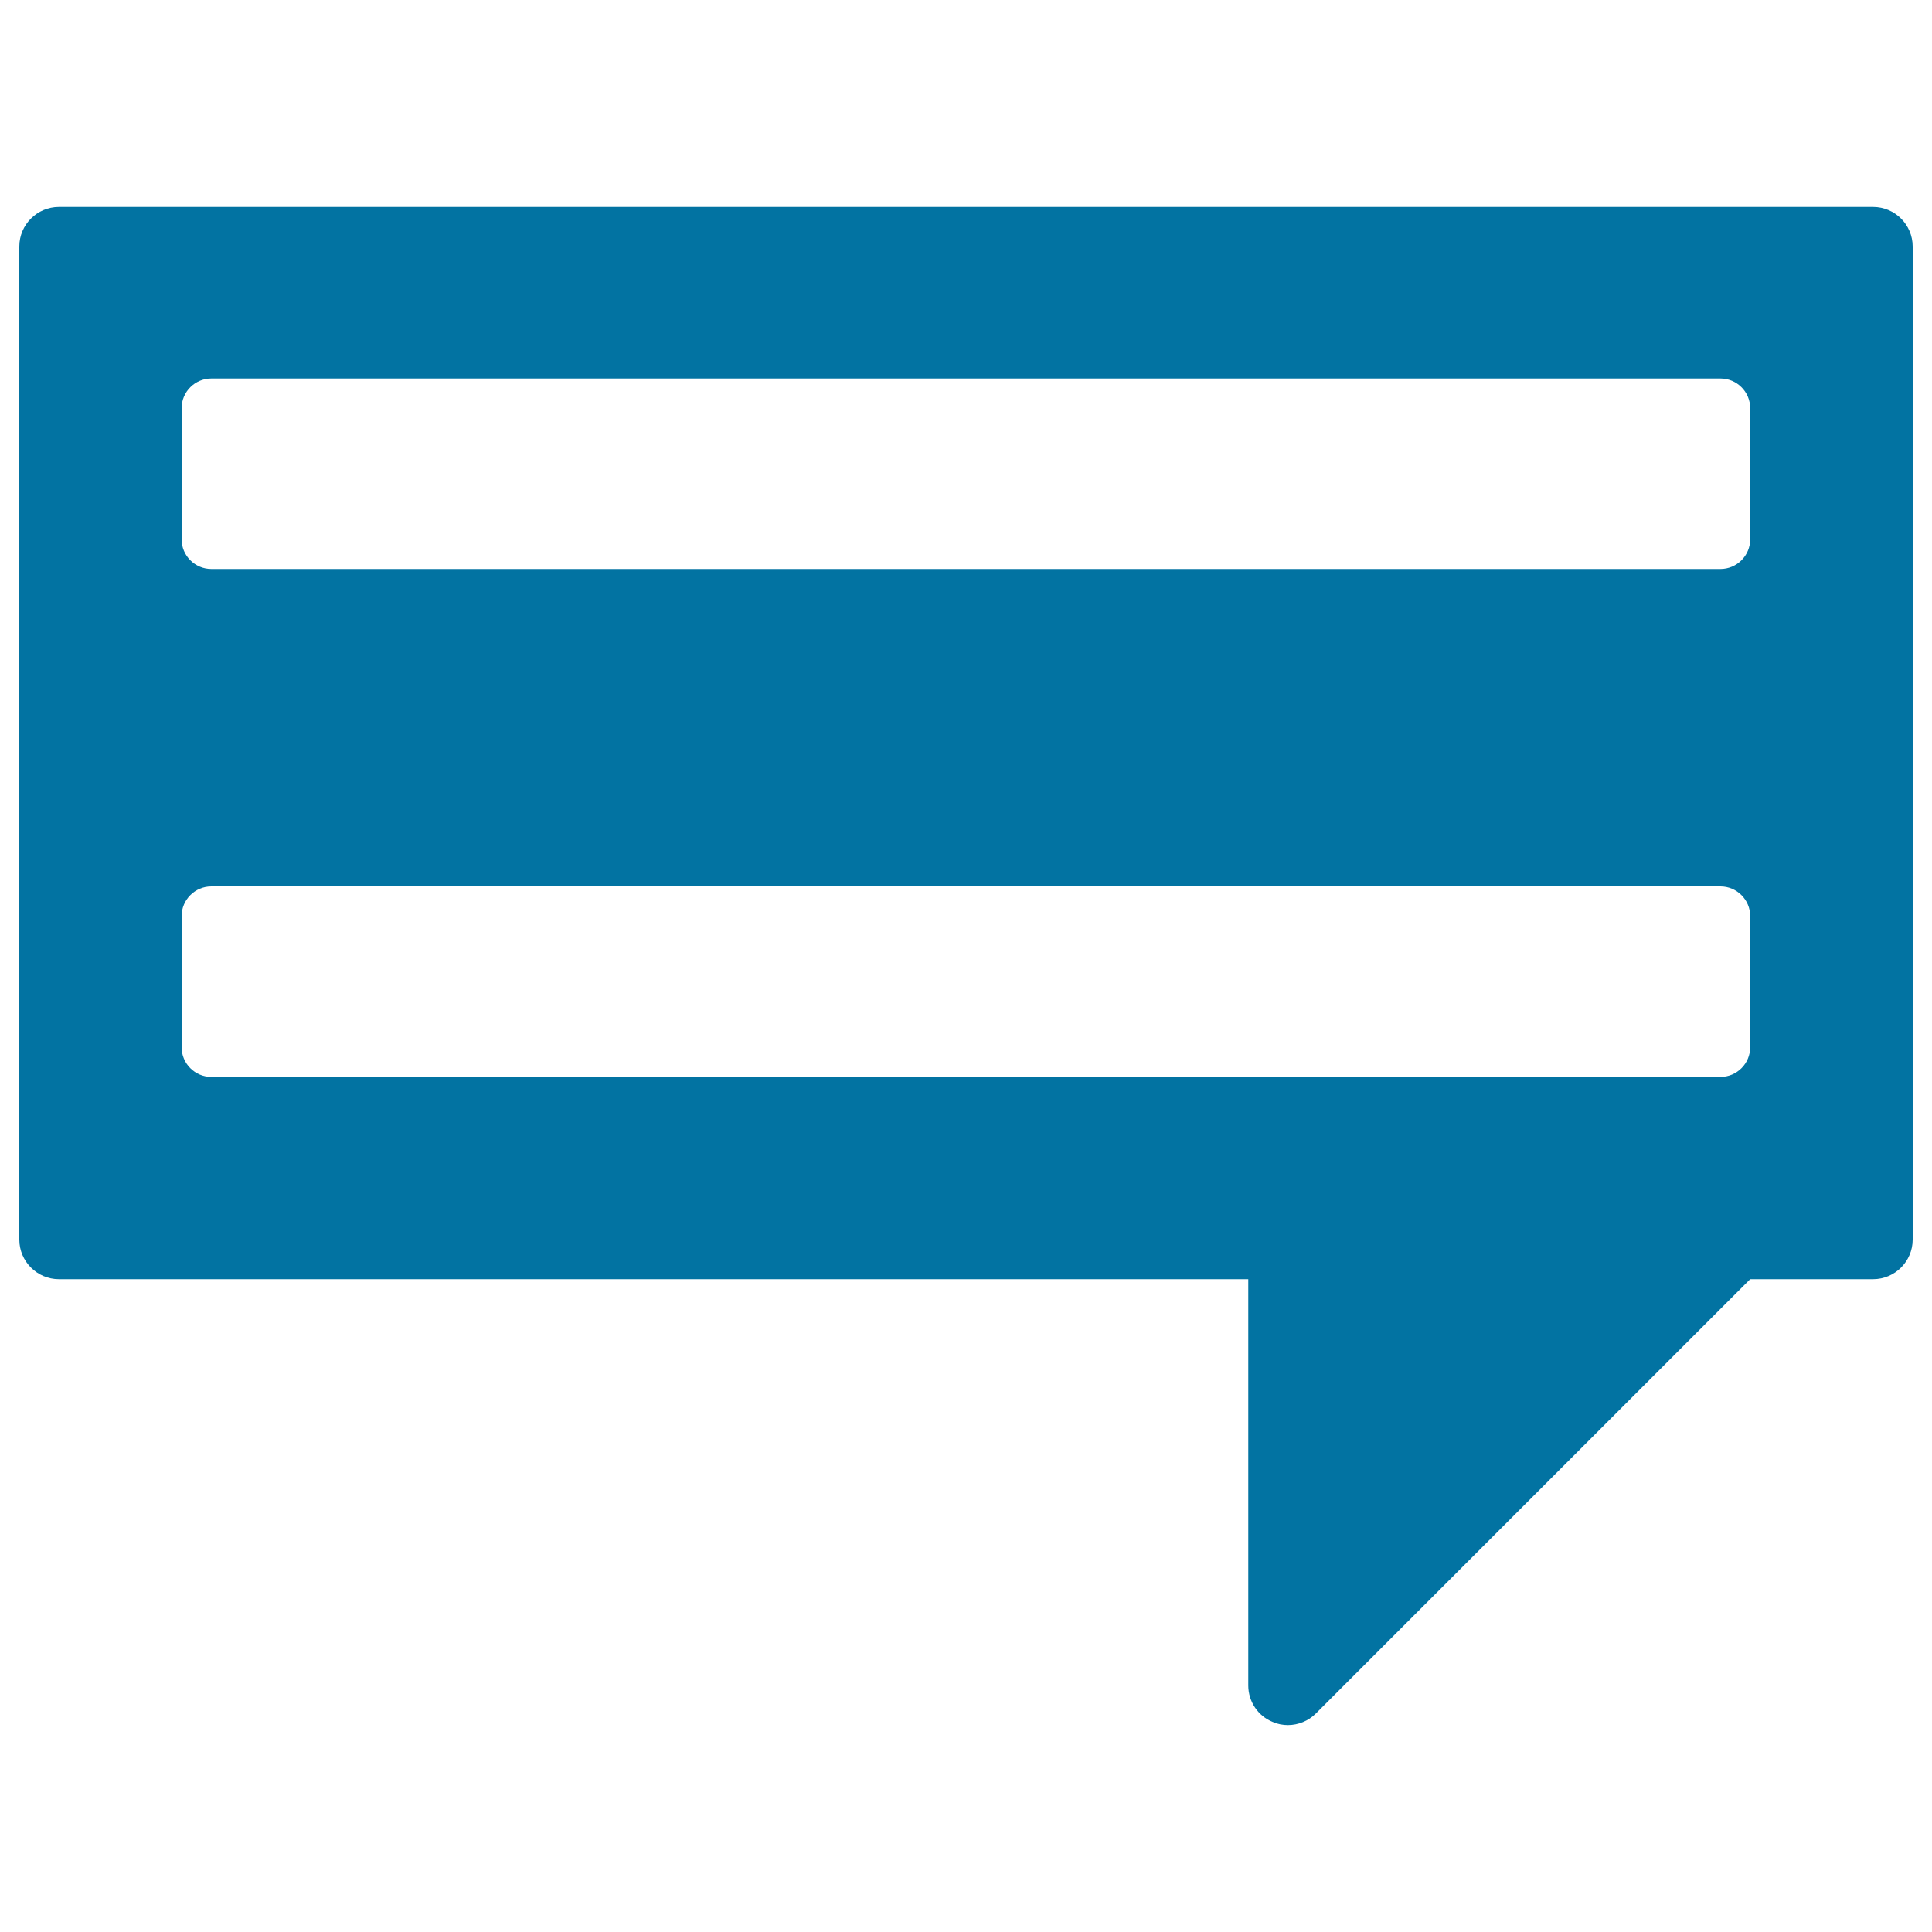 <svg xmlns="http://www.w3.org/2000/svg" viewBox="0 0 1000 1000" style="fill:#0273a2">
<title>Message Speech Bubble Rectangle With Text SVG icon</title>
<g><path d="M969.5,107.1h-939c-11.3,0-20.5,9.2-20.5,20.5v514c0,11.3,9.2,20.5,20.5,20.5h615.6v210.3c0,8.3,5,15.8,12.7,18.9c2.5,1.1,5.2,1.6,7.8,1.6c5.3,0,10.6-2.1,14.5-6l224.8-224.8h63.6c11.3,0,20.5-9.2,20.5-20.5v-514C990,116.3,980.8,107.1,969.5,107.1z M905.9,542c0,8.5-6.9,15.4-15.4,15.4H109.4c-8.5,0-15.4-6.9-15.4-15.4v-67.8c0-8.5,6.9-15.4,15.4-15.4h781.1c8.5,0,15.4,6.9,15.4,15.4V542z M905.9,279.1c0,8.5-6.9,15.4-15.4,15.4H109.4c-8.5,0-15.4-6.9-15.4-15.4v-67.8c0-8.5,6.9-15.4,15.4-15.4h781.1c8.5,0,15.4,6.9,15.4,15.4V279.1z"/></g>
</svg>